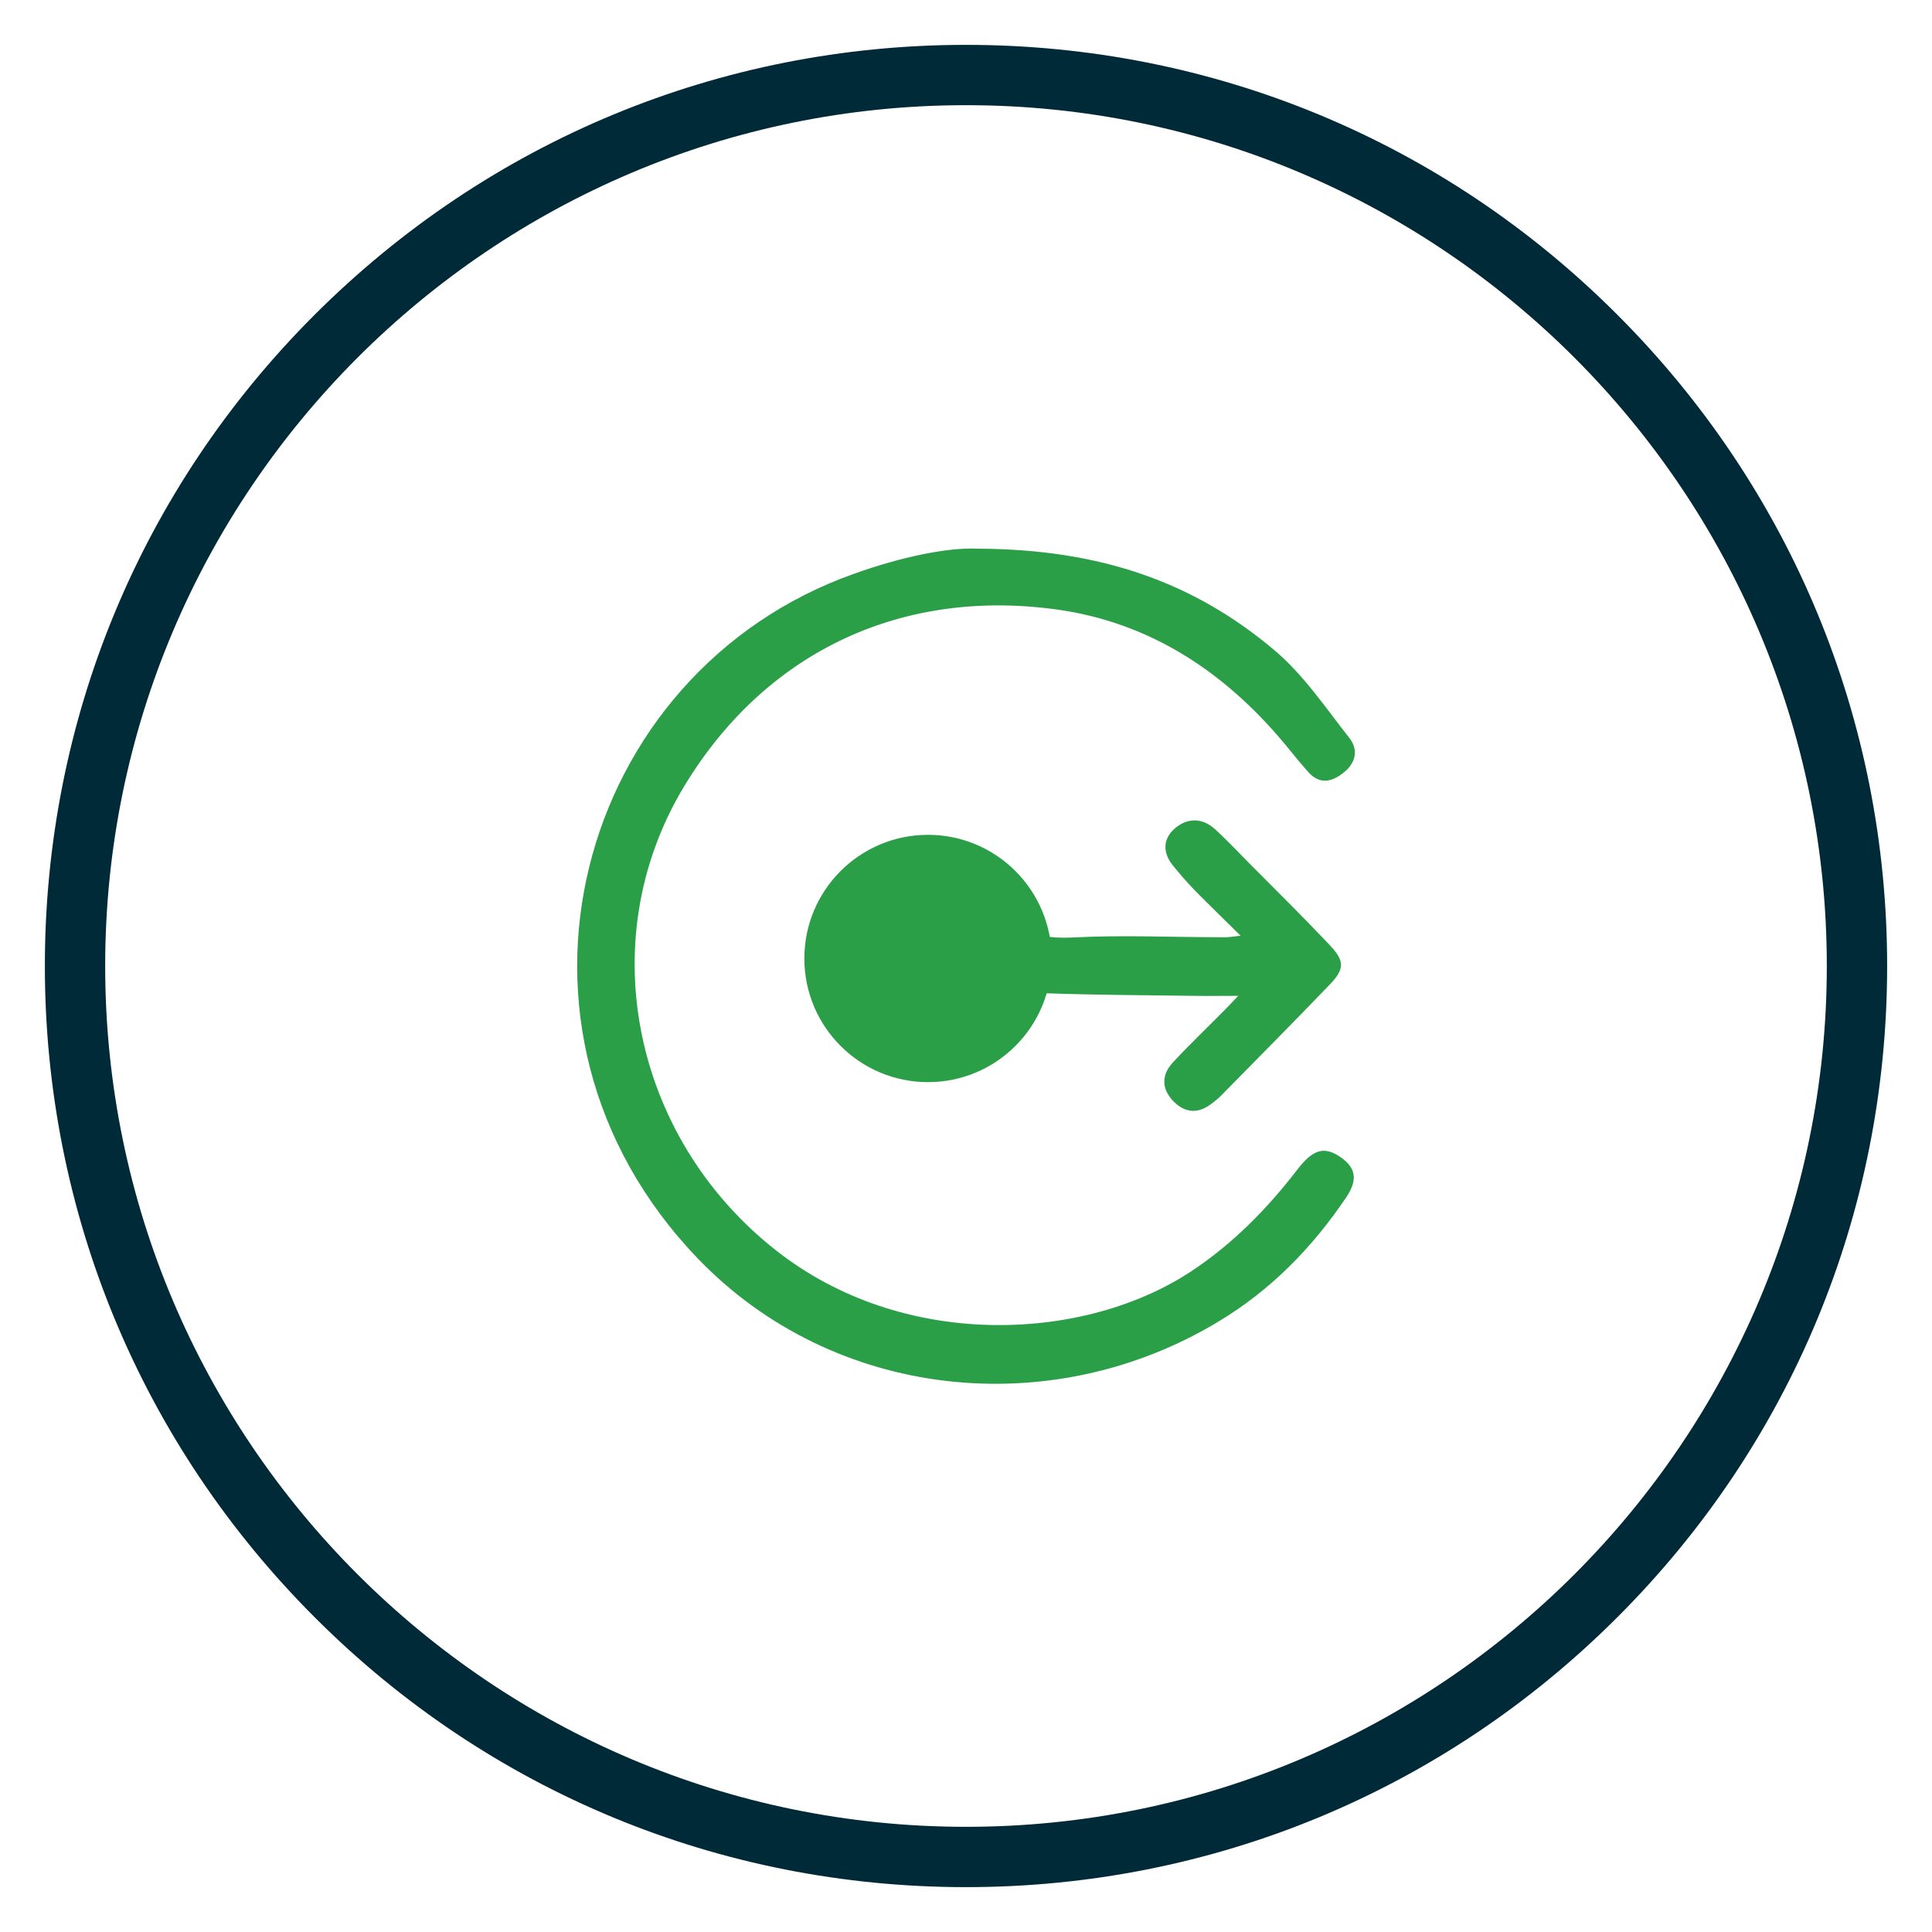 <?xml version="1.0" encoding="utf-8"?>
<!-- Generator: Adobe Illustrator 27.5.0, SVG Export Plug-In . SVG Version: 6.00 Build 0)  -->
<svg version="1.1" id="Layer_1" xmlns="http://www.w3.org/2000/svg" xmlns:xlink="http://www.w3.org/1999/xlink" x="0px" y="0px"
	 viewBox="0 0 900 900" style="enable-background:new 0 0 900 900;" xml:space="preserve">
<style type="text/css">
	.st0{fill:#2B9F48;}
	.st1{fill:#002A38;}
</style>
<path class="st1" d="M450,879.1c-114.6,0-222.4-44.6-303.4-125.7c-81-81-125.7-188.8-125.7-303.4s44.6-222.4,125.7-303.4
	S335.4,20.9,450,20.9s222.4,44.6,303.4,125.7c81,81,125.7,188.8,125.7,303.4s-44.6,222.4-125.7,303.4
	C672.4,834.4,564.6,879.1,450,879.1z M450,49C228.9,49,49,228.9,49,450s179.9,401,401,401s401-179.9,401-401S671.1,49,450,49z"/>
<g>
	<g>
		<path class="st0" d="M455.5,255.6c57.9,0.2,101.3,16.1,138.3,47.4c13.5,11.4,23.7,26.7,34.8,40.8c4.4,5.6,2.9,11.8-2.8,16.2
			c-5.4,4.3-11.1,5.6-16.4-0.4c-2.9-3.3-5.8-6.7-8.5-10.1c-28.6-35.4-64.5-59.9-110.3-65.8c-73.3-9.5-135.2,21.8-171.9,82.6
			c-44.1,73.1-22.8,166.9,45.7,218.4c59.3,44.5,141.6,39.8,190.4,7.6c19.4-12.8,35.4-29.1,49.5-47.4c7.2-9.4,12.3-10.8,19.2-6.5
			c8,5.1,9.4,10.8,3.6,19.4c-15.8,23.4-35.1,43.2-59.6,57.9c-78.3,47.2-179.4,36.1-242.4-29.4c-102.9-107-56.3-273.3,72.7-319
			C419.5,259.5,441.5,254.9,455.5,255.6z"/>
		<path class="st0" d="M577.9,435.9c-8.1-8.1-14.6-14.3-21-20.8c-3.7-3.8-7.2-7.8-10.5-11.9c-4.8-5.9-4.8-12.4,0.9-17.3
			c5.7-4.9,12.6-5.1,18.5,0.2c5.9,5.3,11.3,11.2,16.9,16.8c12.2,12.3,24.6,24.5,36.5,37.1c7.3,7.7,7.3,11.3,0.1,18.8
			c-16.7,17.4-33.7,34.5-50.6,51.7c-1.2,1.3-2.7,2.3-4,3.4c-6.3,5-12.5,4.8-18.1-0.9c-5.6-5.8-5.6-12.3-0.2-18.1
			c7.8-8.4,16.1-16.3,24.2-24.5c1.5-1.5,3-3.1,6.2-6.5c-8.5,0-14.5,0.1-20.6,0c-23-0.3-46-0.4-69-1.2c-7.1-0.3-11.1,1.3-14.6,7.9
			c-12.5,24-37.3,34-60.8,25.1c-24.7-9.3-37.7-33.4-31-59.7c5.3-21,20.4-32.9,41.2-36.2c19-3,36.8,3.9,45.6,20.4
			c8,15,17.6,17.2,32.5,16.5c22.9-1.2,46-0.1,69-0.1C571.2,436.8,573.4,436.4,577.9,435.9z"/>
	</g>
	<circle class="st0" cx="432.3" cy="446.5" r="57.6"/>
</g>
</svg>
